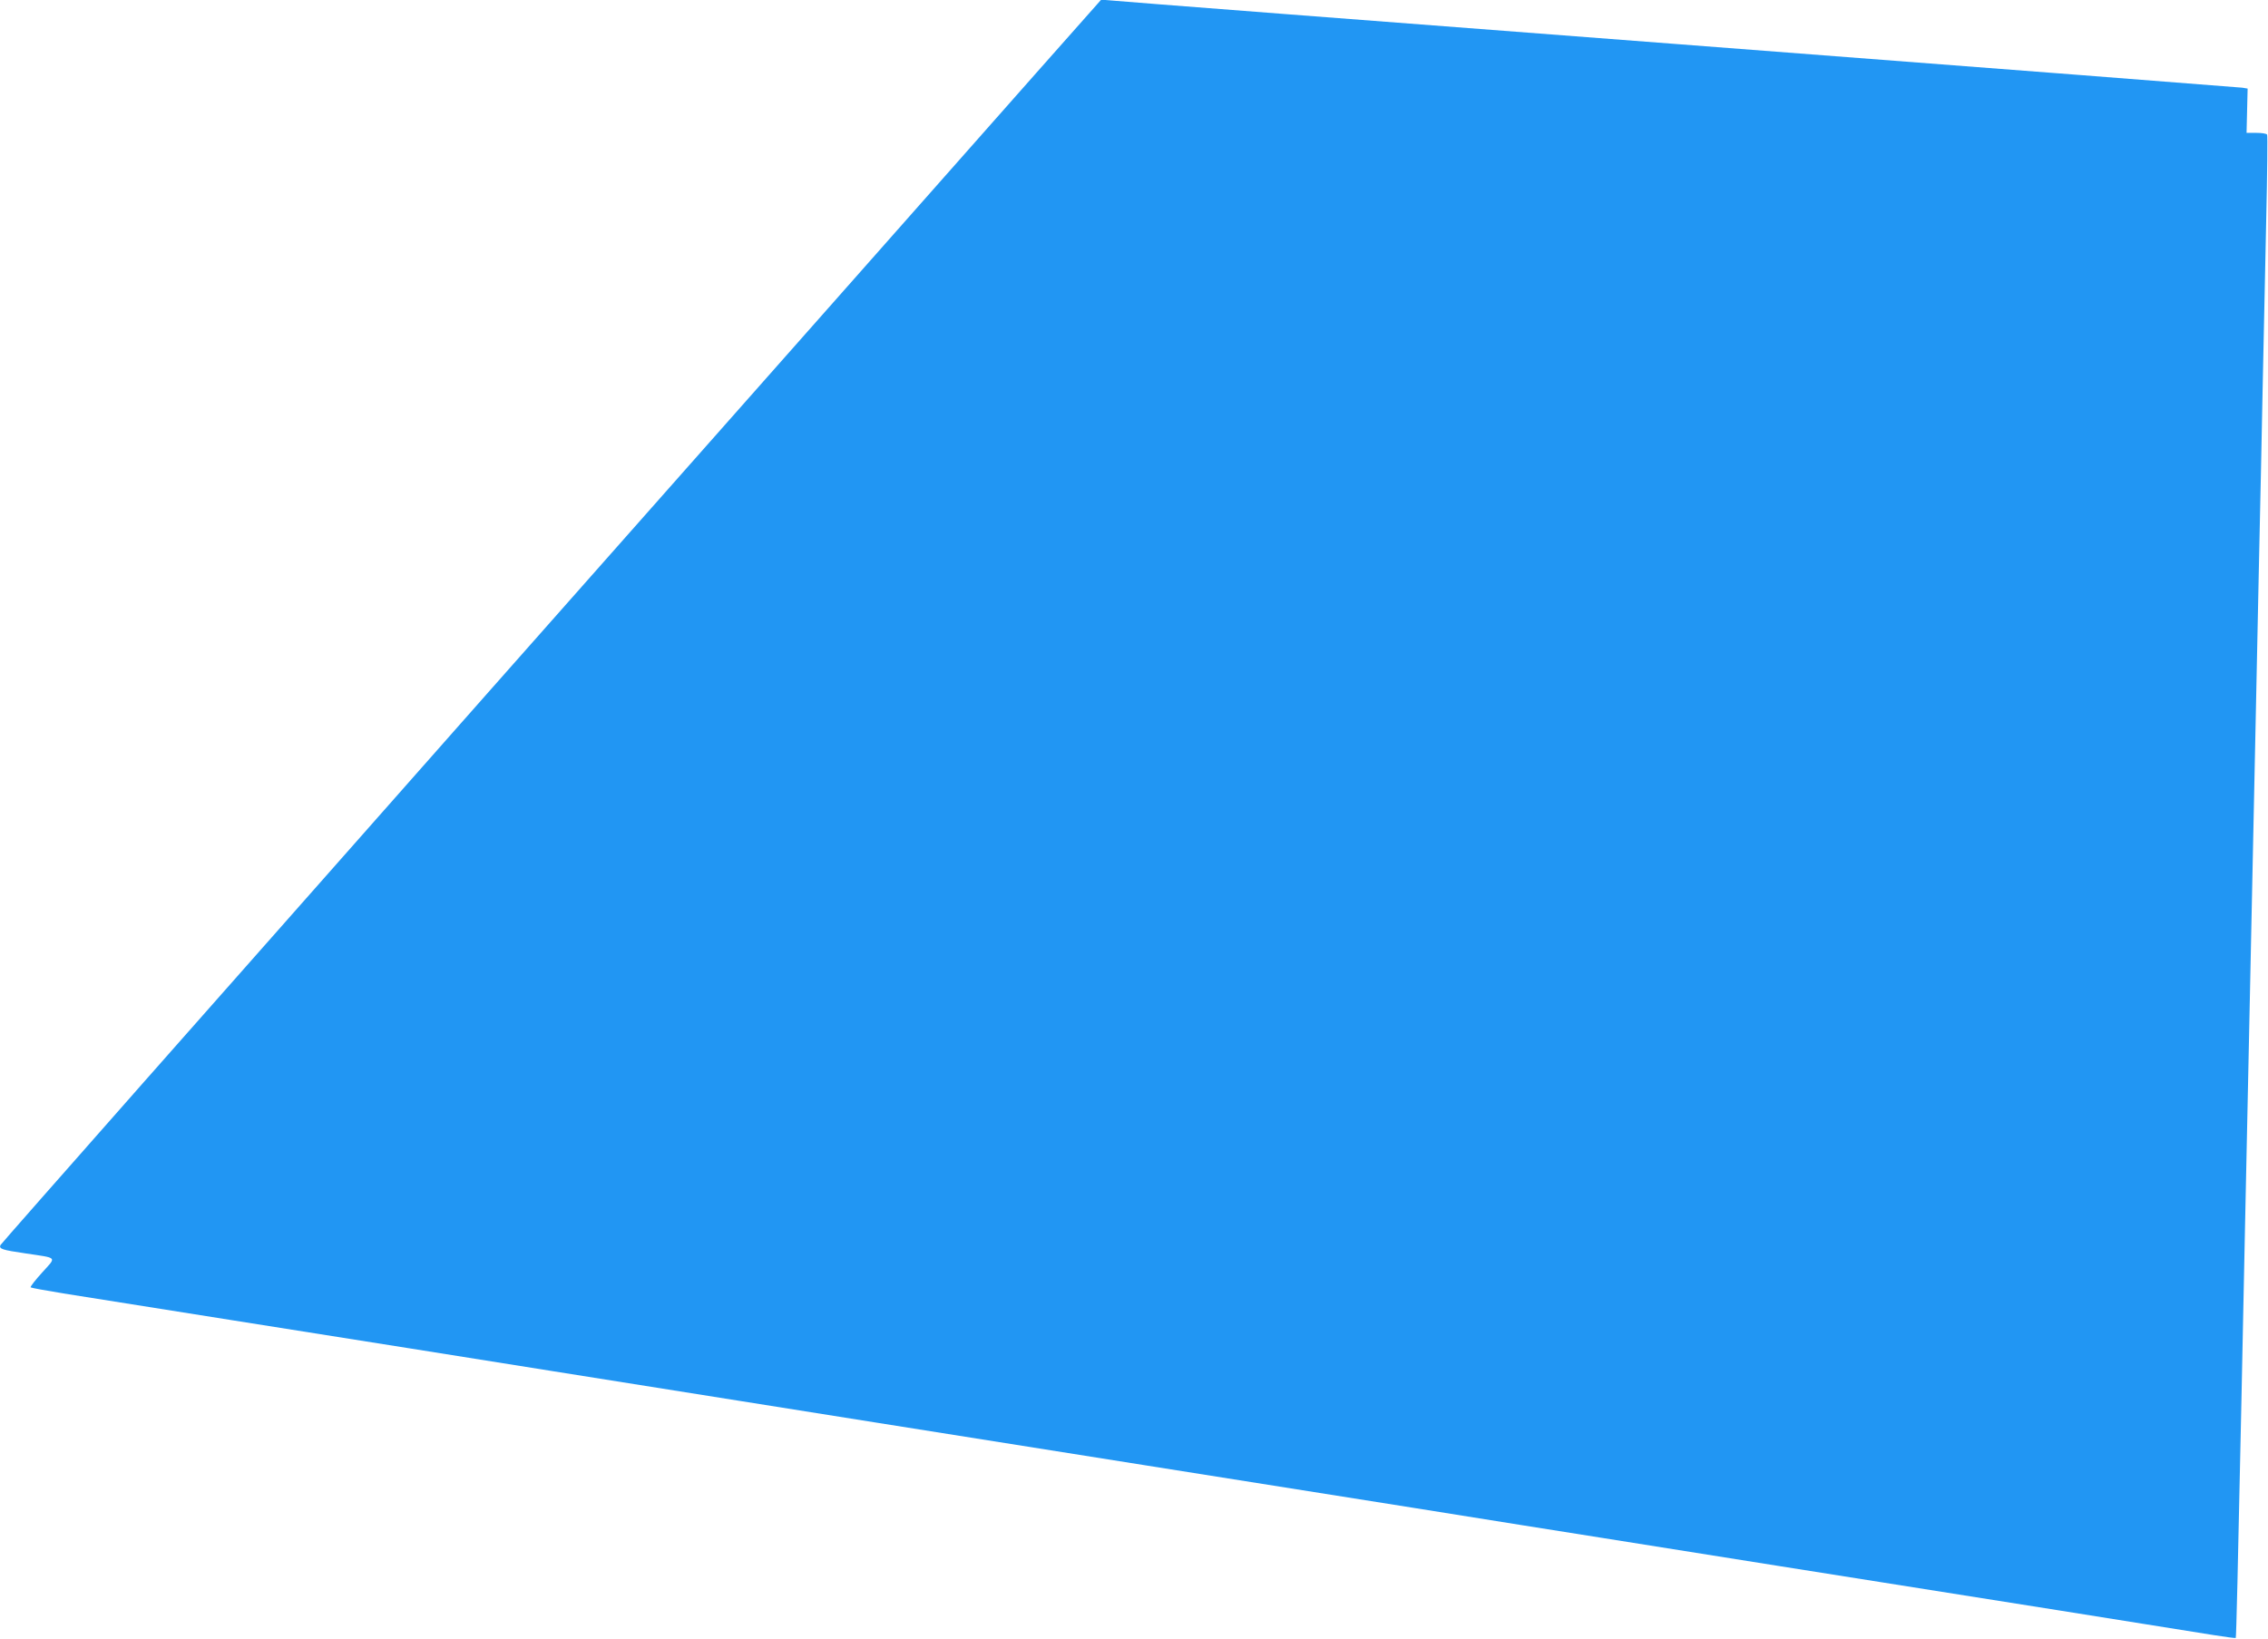 <?xml version="1.0" standalone="no"?>
<!DOCTYPE svg PUBLIC "-//W3C//DTD SVG 20010904//EN"
 "http://www.w3.org/TR/2001/REC-SVG-20010904/DTD/svg10.dtd">
<svg version="1.0" xmlns="http://www.w3.org/2000/svg"
 width="1280pt" height="925pt" viewBox="0 0 1280 925"
 preserveAspectRatio="xMidYMid meet">
<g transform="translate(0,925) scale(0.1,-0.1)"
fill="#2196f3" stroke="none">
<path d="M5849 8839 c-201 -228 -1598 -1807 -3104 -3509 -1505 -1702 -2740
-3101 -2743 -3109 -8 -21 11 -27 141 -46 186 -28 177 -17 95 -108 -39 -43 -68
-80 -65 -84 4 -3 86 -18 184 -34 98 -16 520 -83 938 -149 902 -143 1231 -195
1825 -290 514 -82 782 -124 1823 -290 416 -66 1097 -174 1512 -240 415 -66
1096 -174 1513 -240 416 -67 897 -143 1067 -170 358 -57 1488 -237 2583 -410
416 -66 811 -129 877 -140 65 -10 121 -18 123 -16 3 4 12 390 32 1336 6 278
15 714 20 970 5 256 14 681 20 945 6 264 15 692 20 950 5 259 14 688 20 955 6
267 15 698 20 958 6 259 15 687 20 950 6 262 15 688 20 945 6 257 8 472 5 477
-3 6 -31 10 -61 10 l-55 0 3 125 3 125 -30 5 c-16 2 -1445 113 -3175 245
-1730 132 -3172 243 -3205 247 l-60 5 -366 -413z"/>
</g>
</svg>
